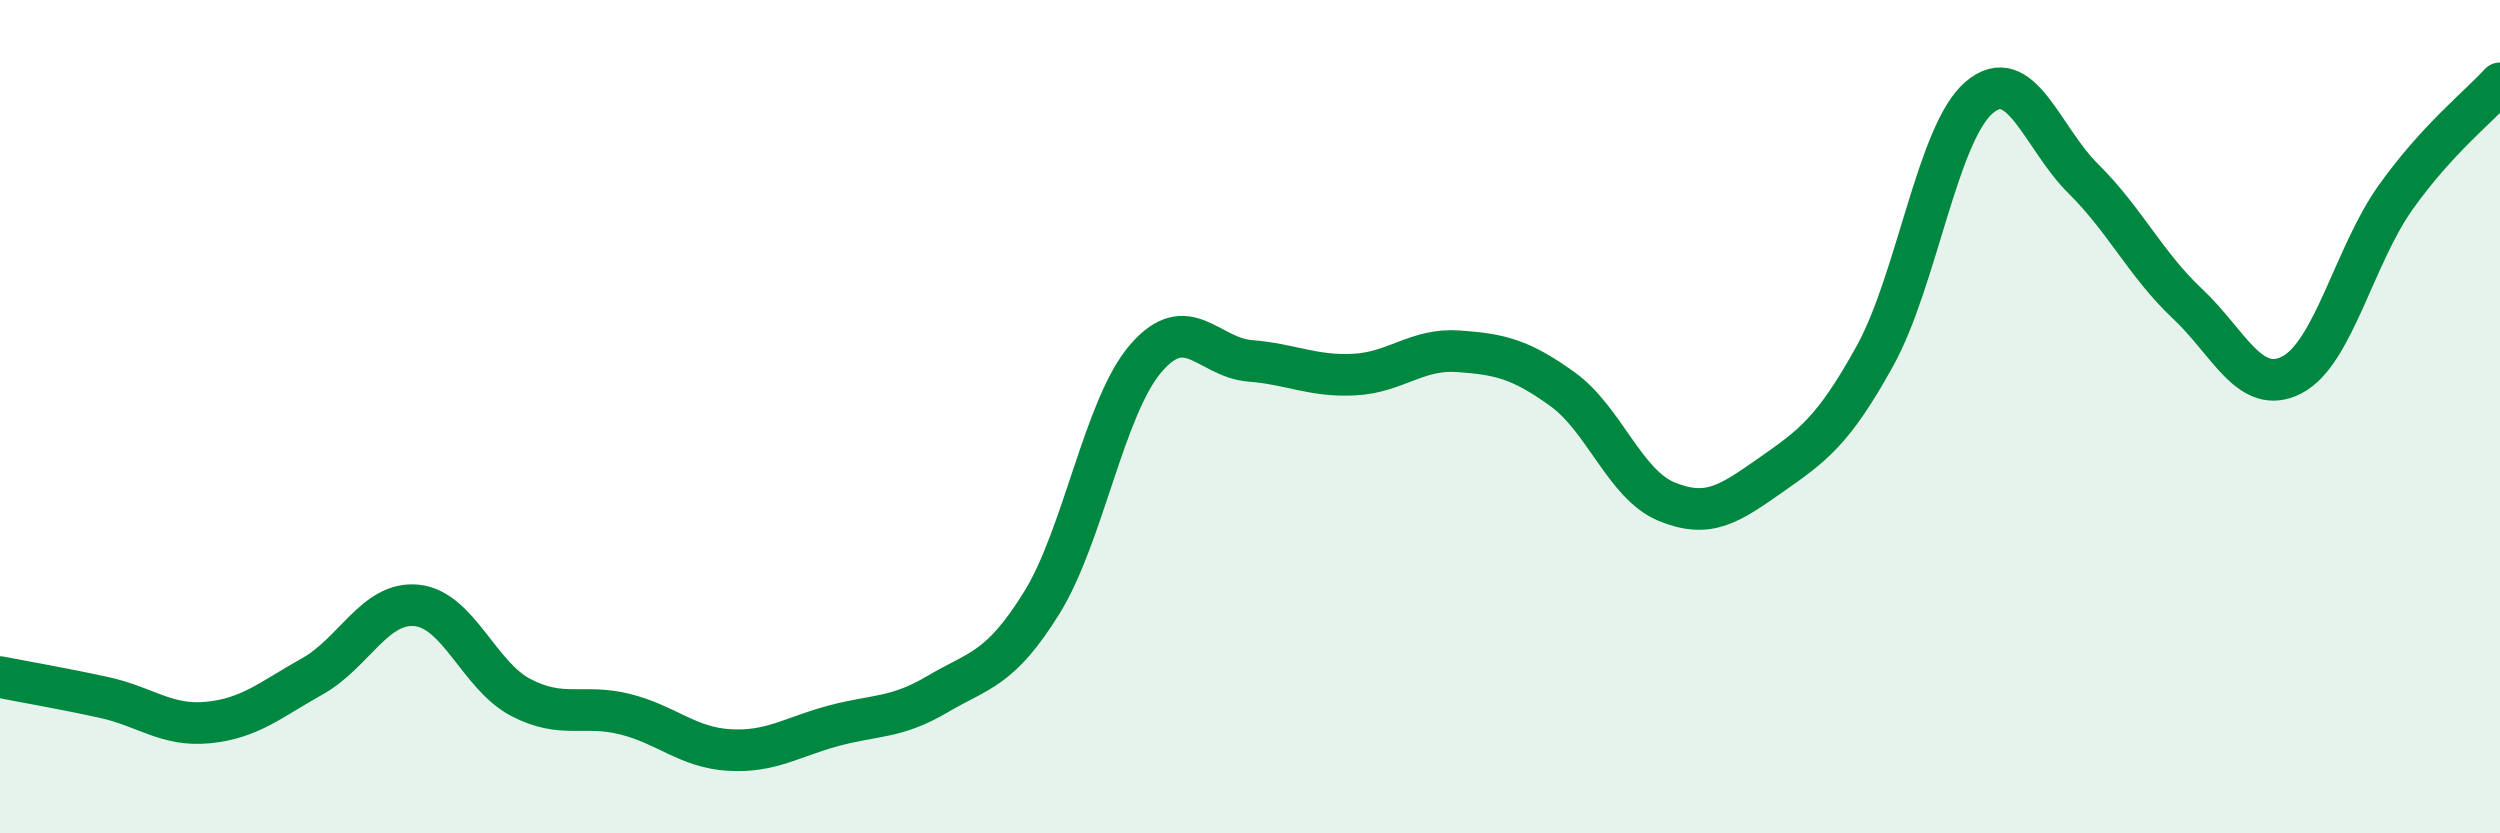 
    <svg width="60" height="20" viewBox="0 0 60 20" xmlns="http://www.w3.org/2000/svg">
      <path
        d="M 0,16.25 C 0.5,16.35 1.5,16.52 2.5,16.74 C 3.5,16.96 4,17.44 5,17.34 C 6,17.24 6.5,16.79 7.5,16.23 C 8.5,15.67 9,14.43 10,14.53 C 11,14.63 11.5,16.22 12.5,16.74 C 13.5,17.26 14,16.89 15,17.14 C 16,17.39 16.5,17.94 17.5,18 C 18.5,18.06 19,17.69 20,17.42 C 21,17.15 21.5,17.25 22.5,16.66 C 23.5,16.07 24,16.08 25,14.47 C 26,12.86 26.5,9.76 27.5,8.6 C 28.5,7.44 29,8.58 30,8.66 C 31,8.74 31.5,9.04 32.5,8.99 C 33.5,8.94 34,8.36 35,8.43 C 36,8.5 36.5,8.62 37.5,9.34 C 38.5,10.06 39,11.63 40,12.04 C 41,12.45 41.5,12.1 42.5,11.4 C 43.5,10.7 44,10.35 45,8.54 C 46,6.73 46.5,3.19 47.5,2.34 C 48.5,1.49 49,3.3 50,4.29 C 51,5.28 51.5,6.35 52.5,7.29 C 53.5,8.23 54,9.51 55,9 C 56,8.49 56.5,6.13 57.5,4.73 C 58.5,3.33 59.5,2.55 60,2L60 20L0 20Z"
        fill="#008740"
        opacity="0.1"
        stroke-linecap="round"
        stroke-linejoin="round"
      />
      <path
        d="M 0,16.25 C 0.5,16.35 1.5,16.52 2.5,16.74 C 3.5,16.96 4,17.44 5,17.34 C 6,17.24 6.5,16.79 7.5,16.23 C 8.5,15.67 9,14.43 10,14.53 C 11,14.63 11.5,16.22 12.5,16.74 C 13.5,17.26 14,16.89 15,17.14 C 16,17.39 16.5,17.94 17.5,18 C 18.5,18.06 19,17.69 20,17.42 C 21,17.15 21.5,17.25 22.5,16.66 C 23.5,16.07 24,16.08 25,14.47 C 26,12.86 26.5,9.76 27.5,8.6 C 28.5,7.44 29,8.58 30,8.66 C 31,8.74 31.5,9.04 32.5,8.99 C 33.5,8.94 34,8.36 35,8.43 C 36,8.5 36.5,8.62 37.5,9.34 C 38.5,10.06 39,11.63 40,12.04 C 41,12.45 41.5,12.1 42.5,11.4 C 43.5,10.7 44,10.35 45,8.54 C 46,6.73 46.5,3.19 47.5,2.34 C 48.5,1.49 49,3.3 50,4.29 C 51,5.28 51.5,6.35 52.5,7.29 C 53.5,8.23 54,9.51 55,9 C 56,8.49 56.5,6.13 57.5,4.73 C 58.5,3.33 59.5,2.55 60,2"
        stroke="#008740"
        stroke-width="1"
        fill="none"
        stroke-linecap="round"
        stroke-linejoin="round"
      />
    </svg>
  
